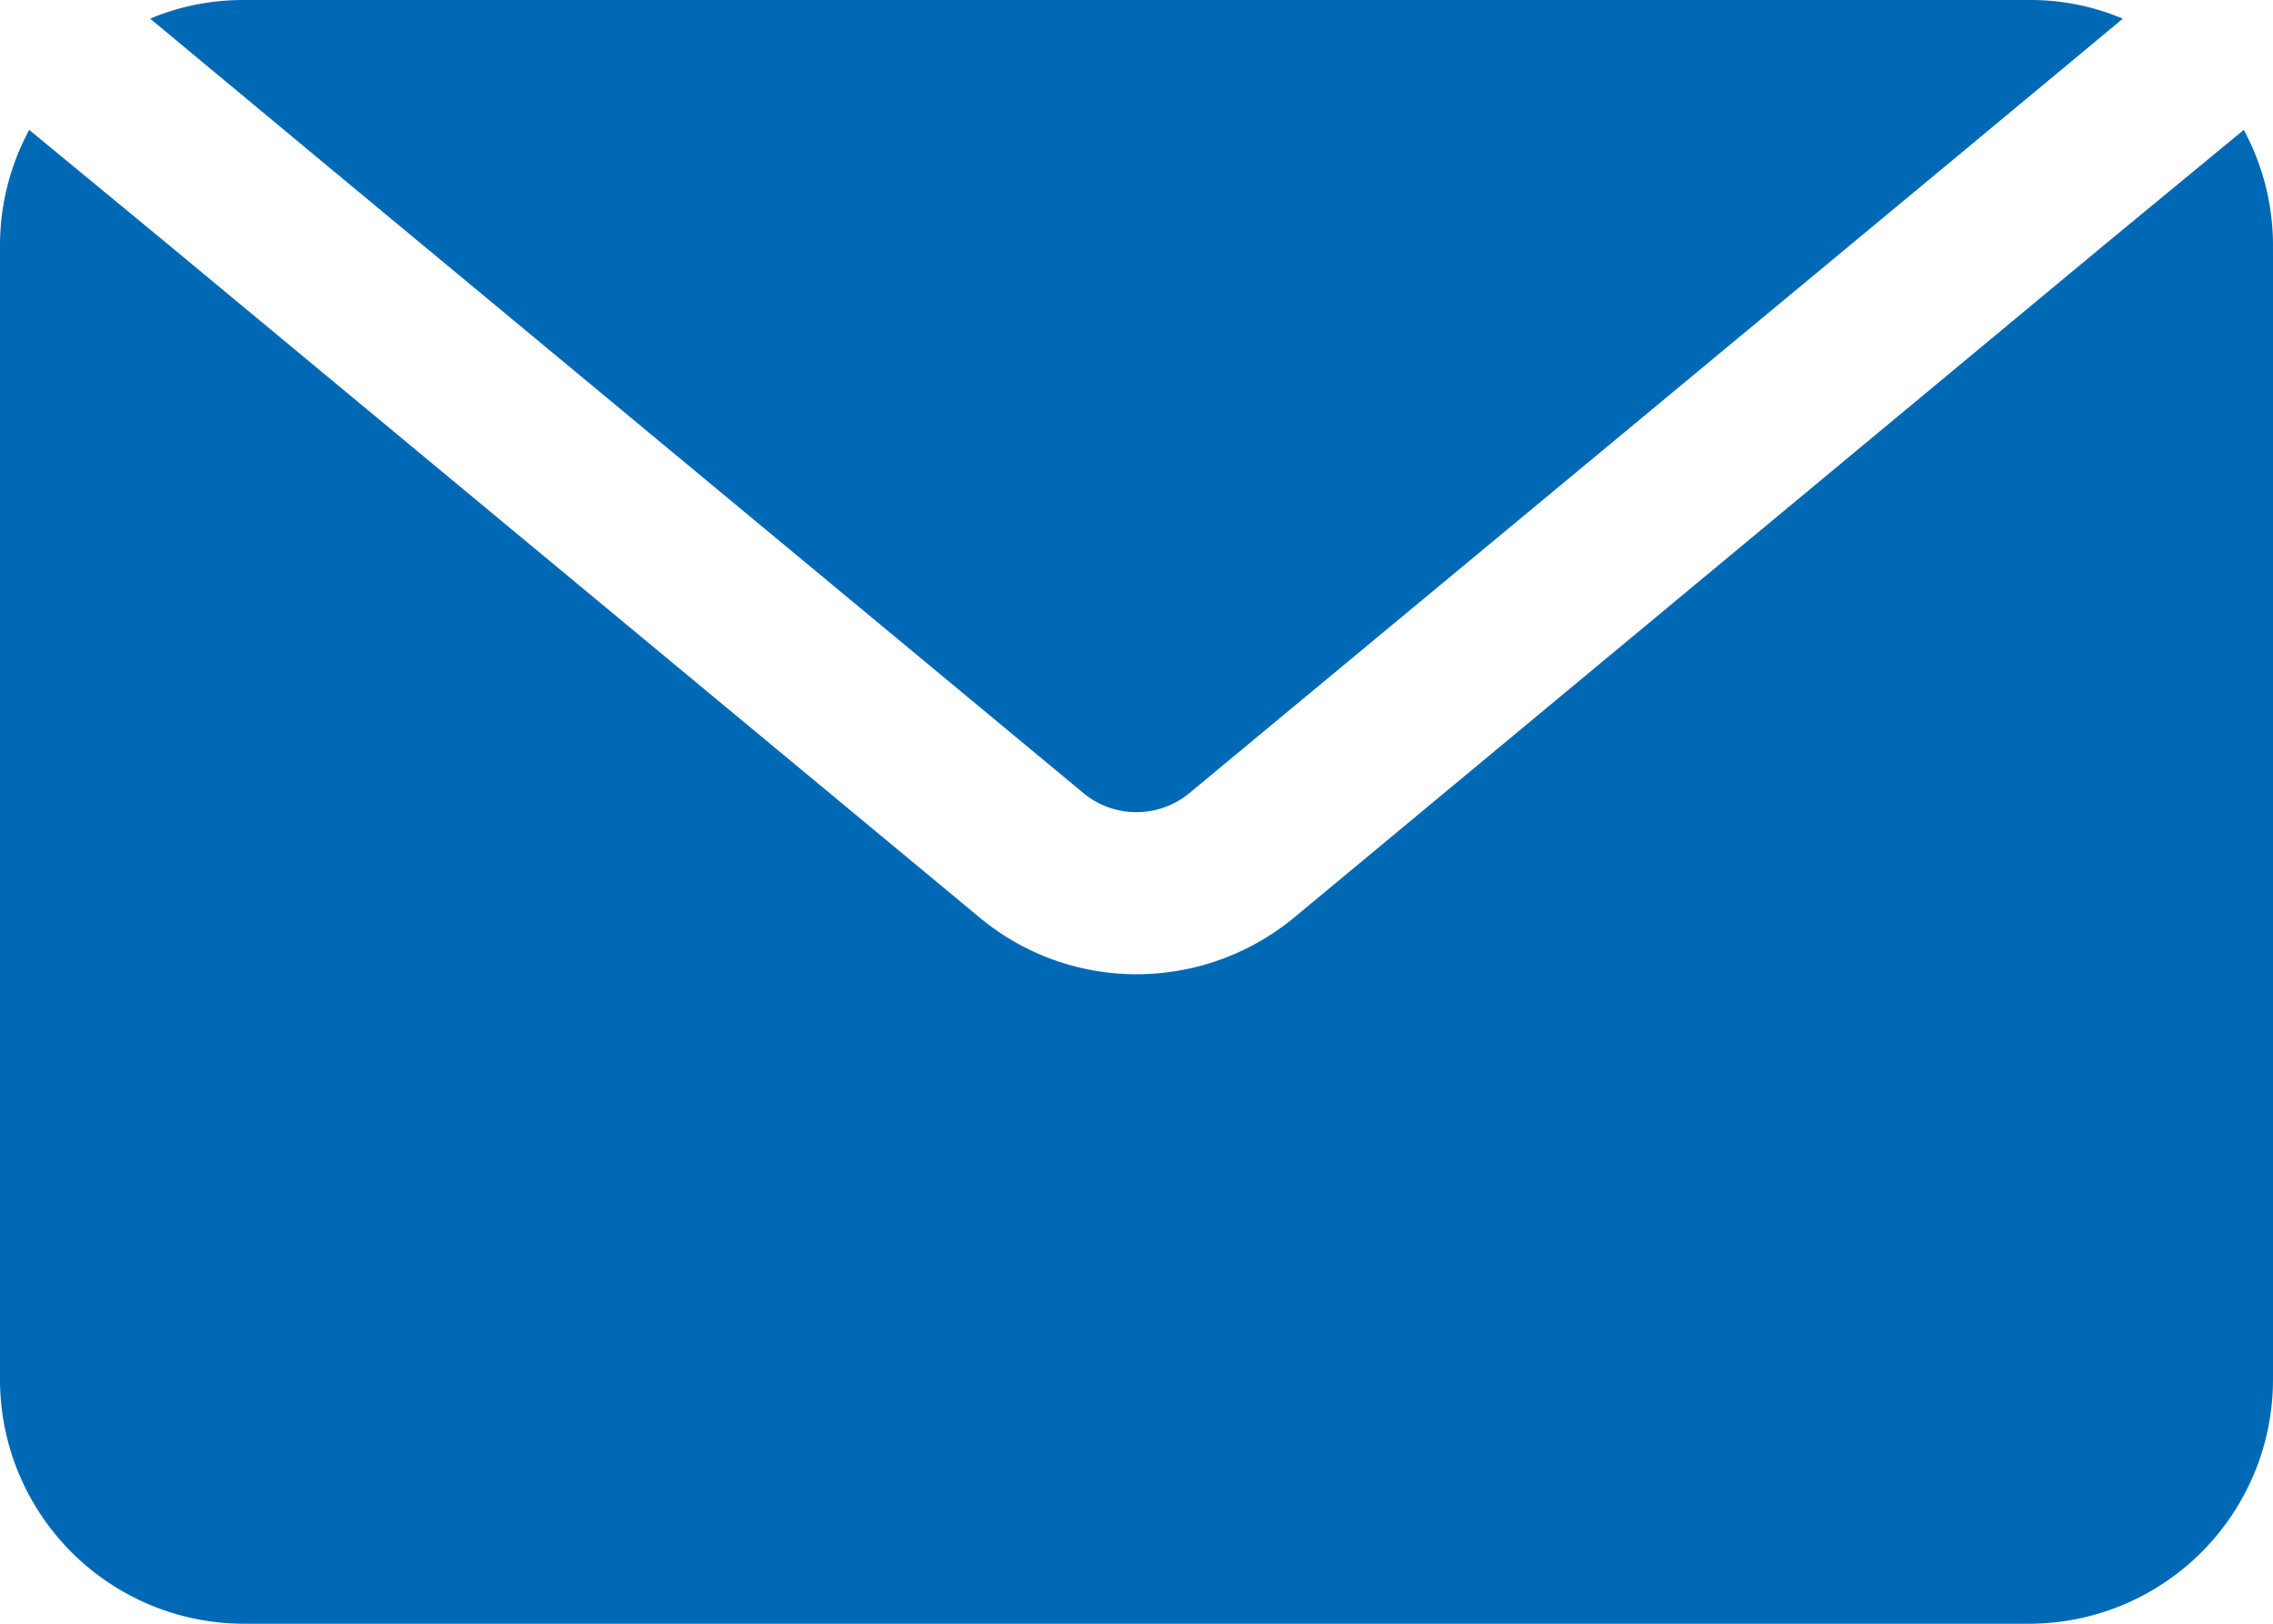 <svg width="14" height="10" viewBox="0 0 14 10" xmlns="http://www.w3.org/2000/svg">
    <path d="M1.99 1 .925.115C1.107.038 1.302 0 1.5 0h11c.197-.001.393.038.575.115L12.01 1 7.325 4.885a.512.512 0 0 1-.645.005L1.99 1zM13.82.8l-.825.68L7.96 5.66C7.688 5.88 7.35 6 7 6a1.51 1.51 0 0 1-.955-.34l-5.04-4.18L.18.8a1.497 1.497 0 0 0-.18.7v7A1.504 1.504 0 0 0 1.5 10h11A1.504 1.504 0 0 0 14 8.5v-7a1.497 1.497 0 0 0-.18-.7z" fill="#0069B5" fill-rule="nonzero"/>
</svg>
